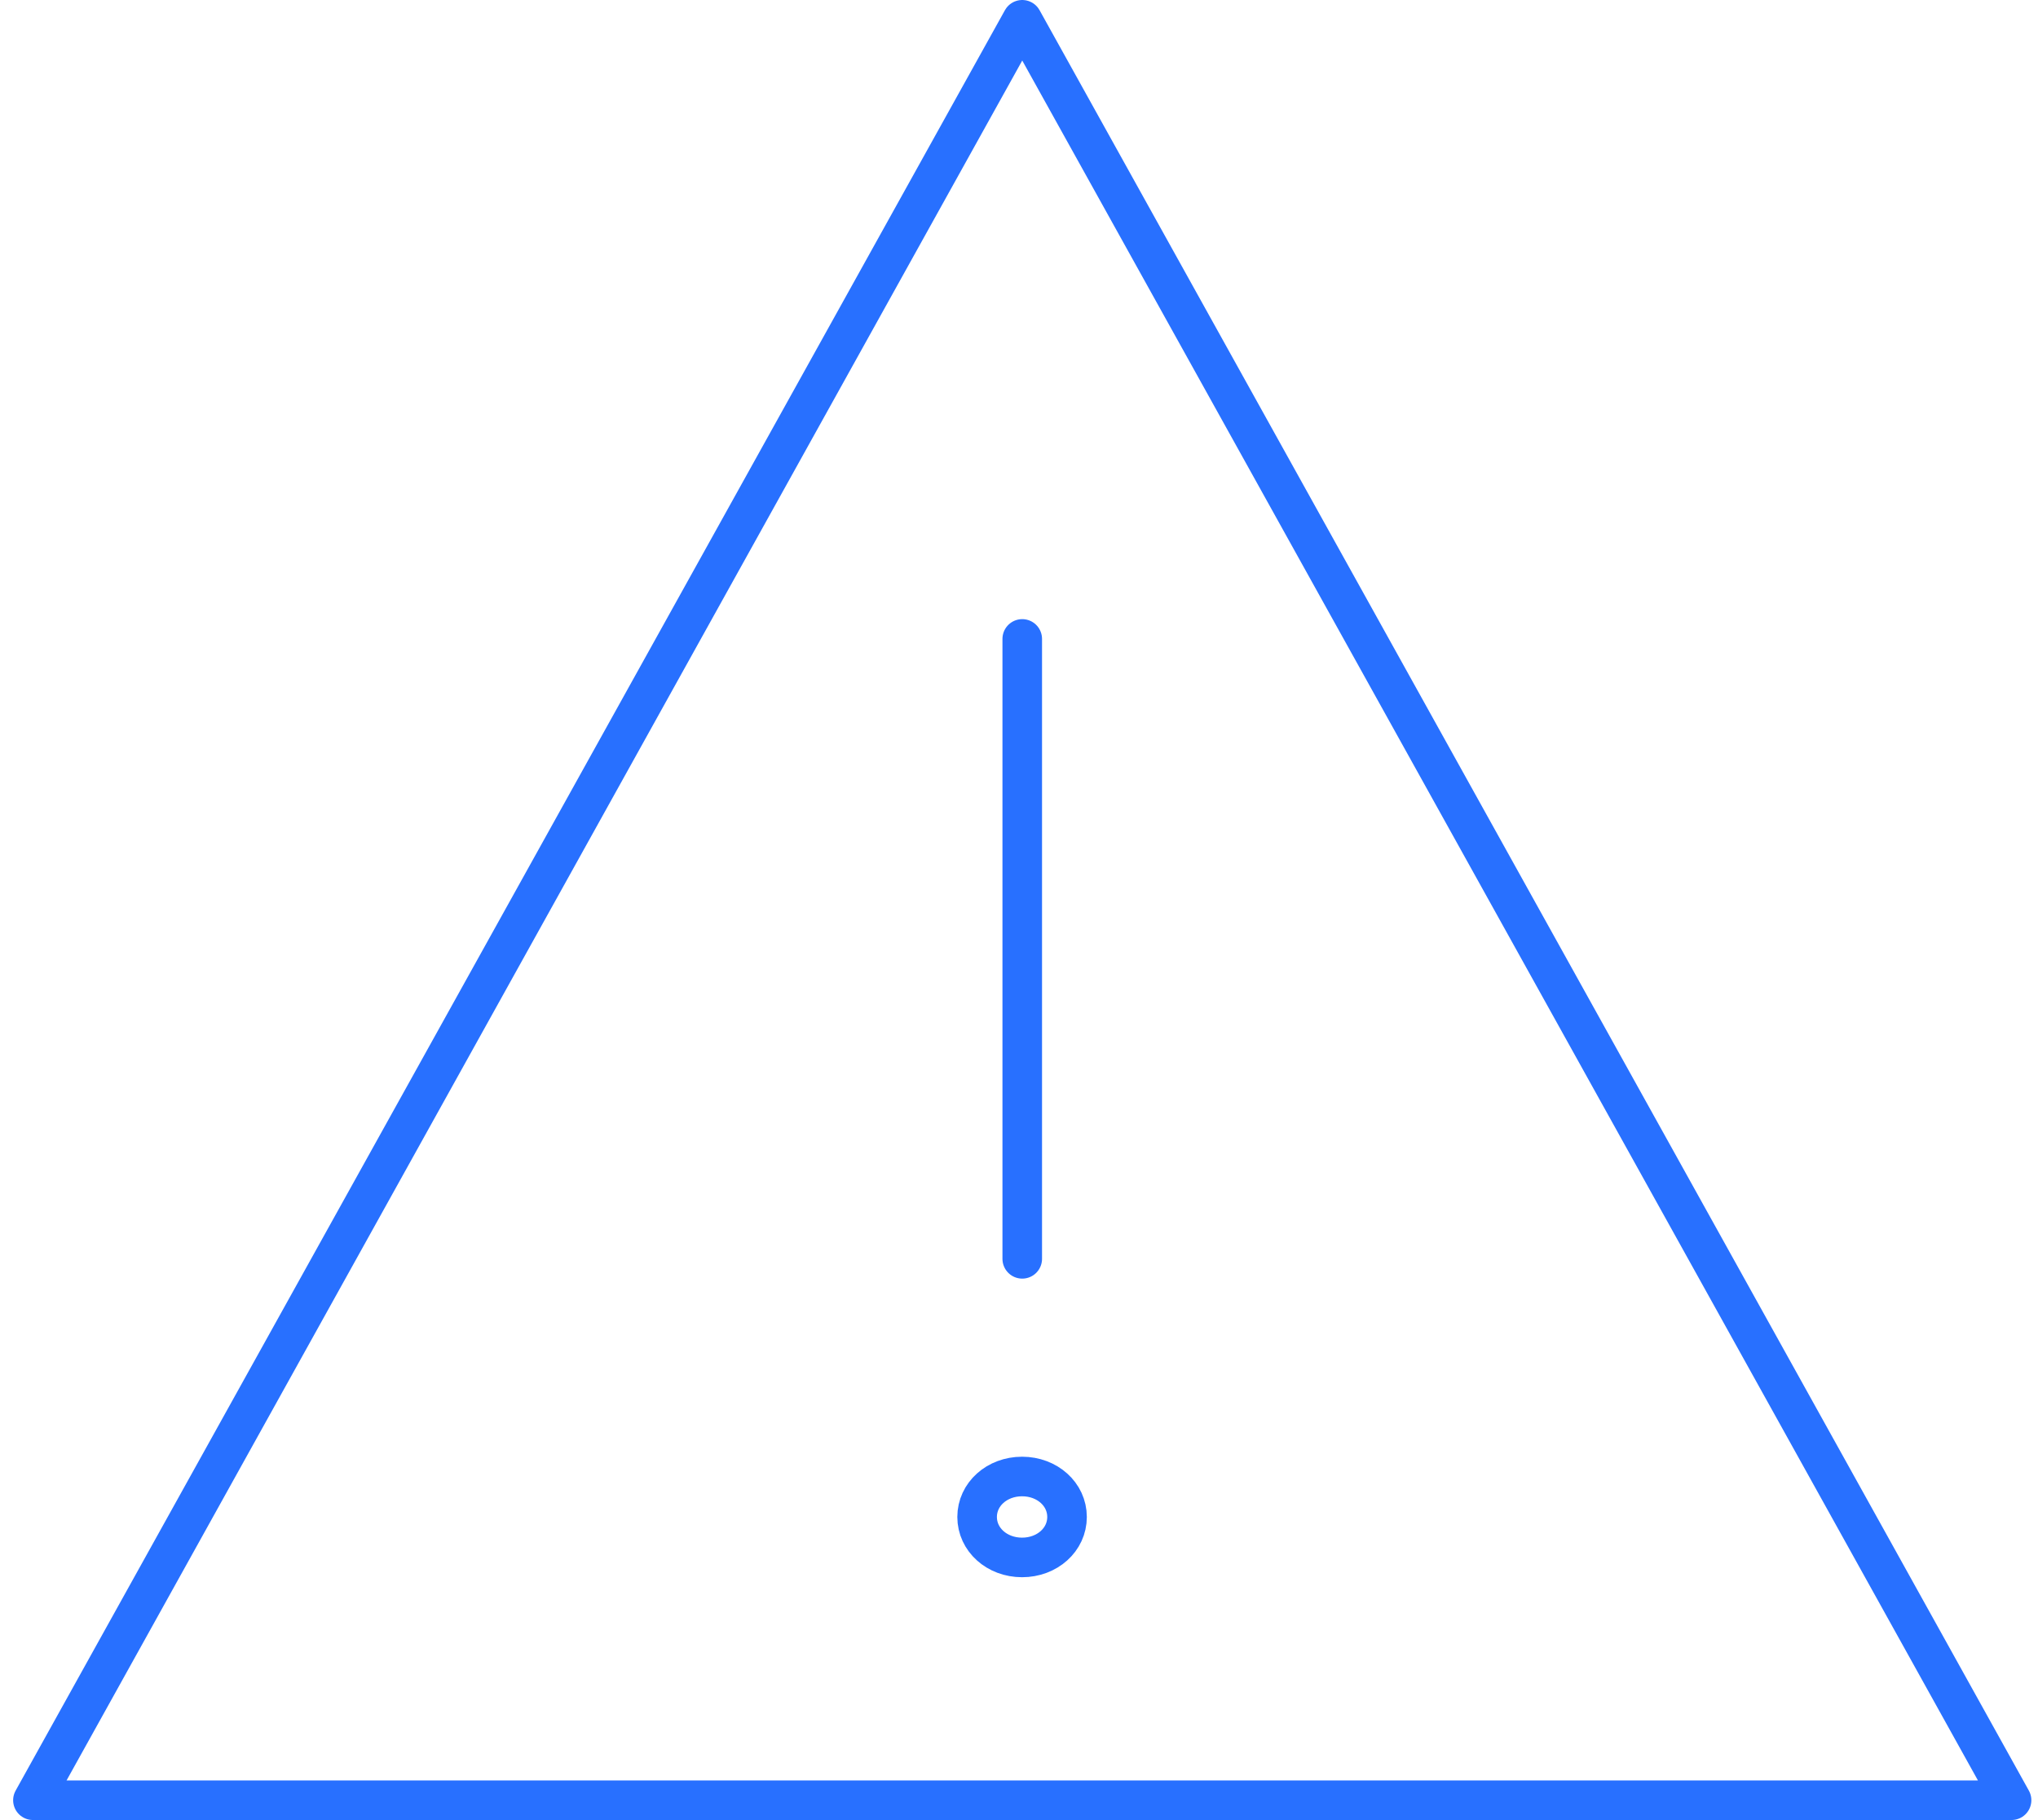 <svg width="103" height="92" viewBox="0 0 103 92" fill="none" xmlns="http://www.w3.org/2000/svg">
<path d="M51.664 63.633V32.297" stroke="#2870FF" stroke-width="2" stroke-linecap="round" stroke-linejoin="round"/>
<path d="M101.664 91H1.664L51.664 1L101.664 91Z" stroke="#2870FF" stroke-width="2" stroke-linecap="round" stroke-linejoin="round"/>
<path d="M53.928 76.682C53.928 77.827 52.928 78.727 51.656 78.727C50.383 78.727 49.383 77.827 49.383 76.682C49.383 75.536 50.383 74.636 51.656 74.636C52.928 74.636 53.928 75.536 53.928 76.682Z" stroke="#2870FF" stroke-width="2" stroke-linejoin="round"/>
</svg>
